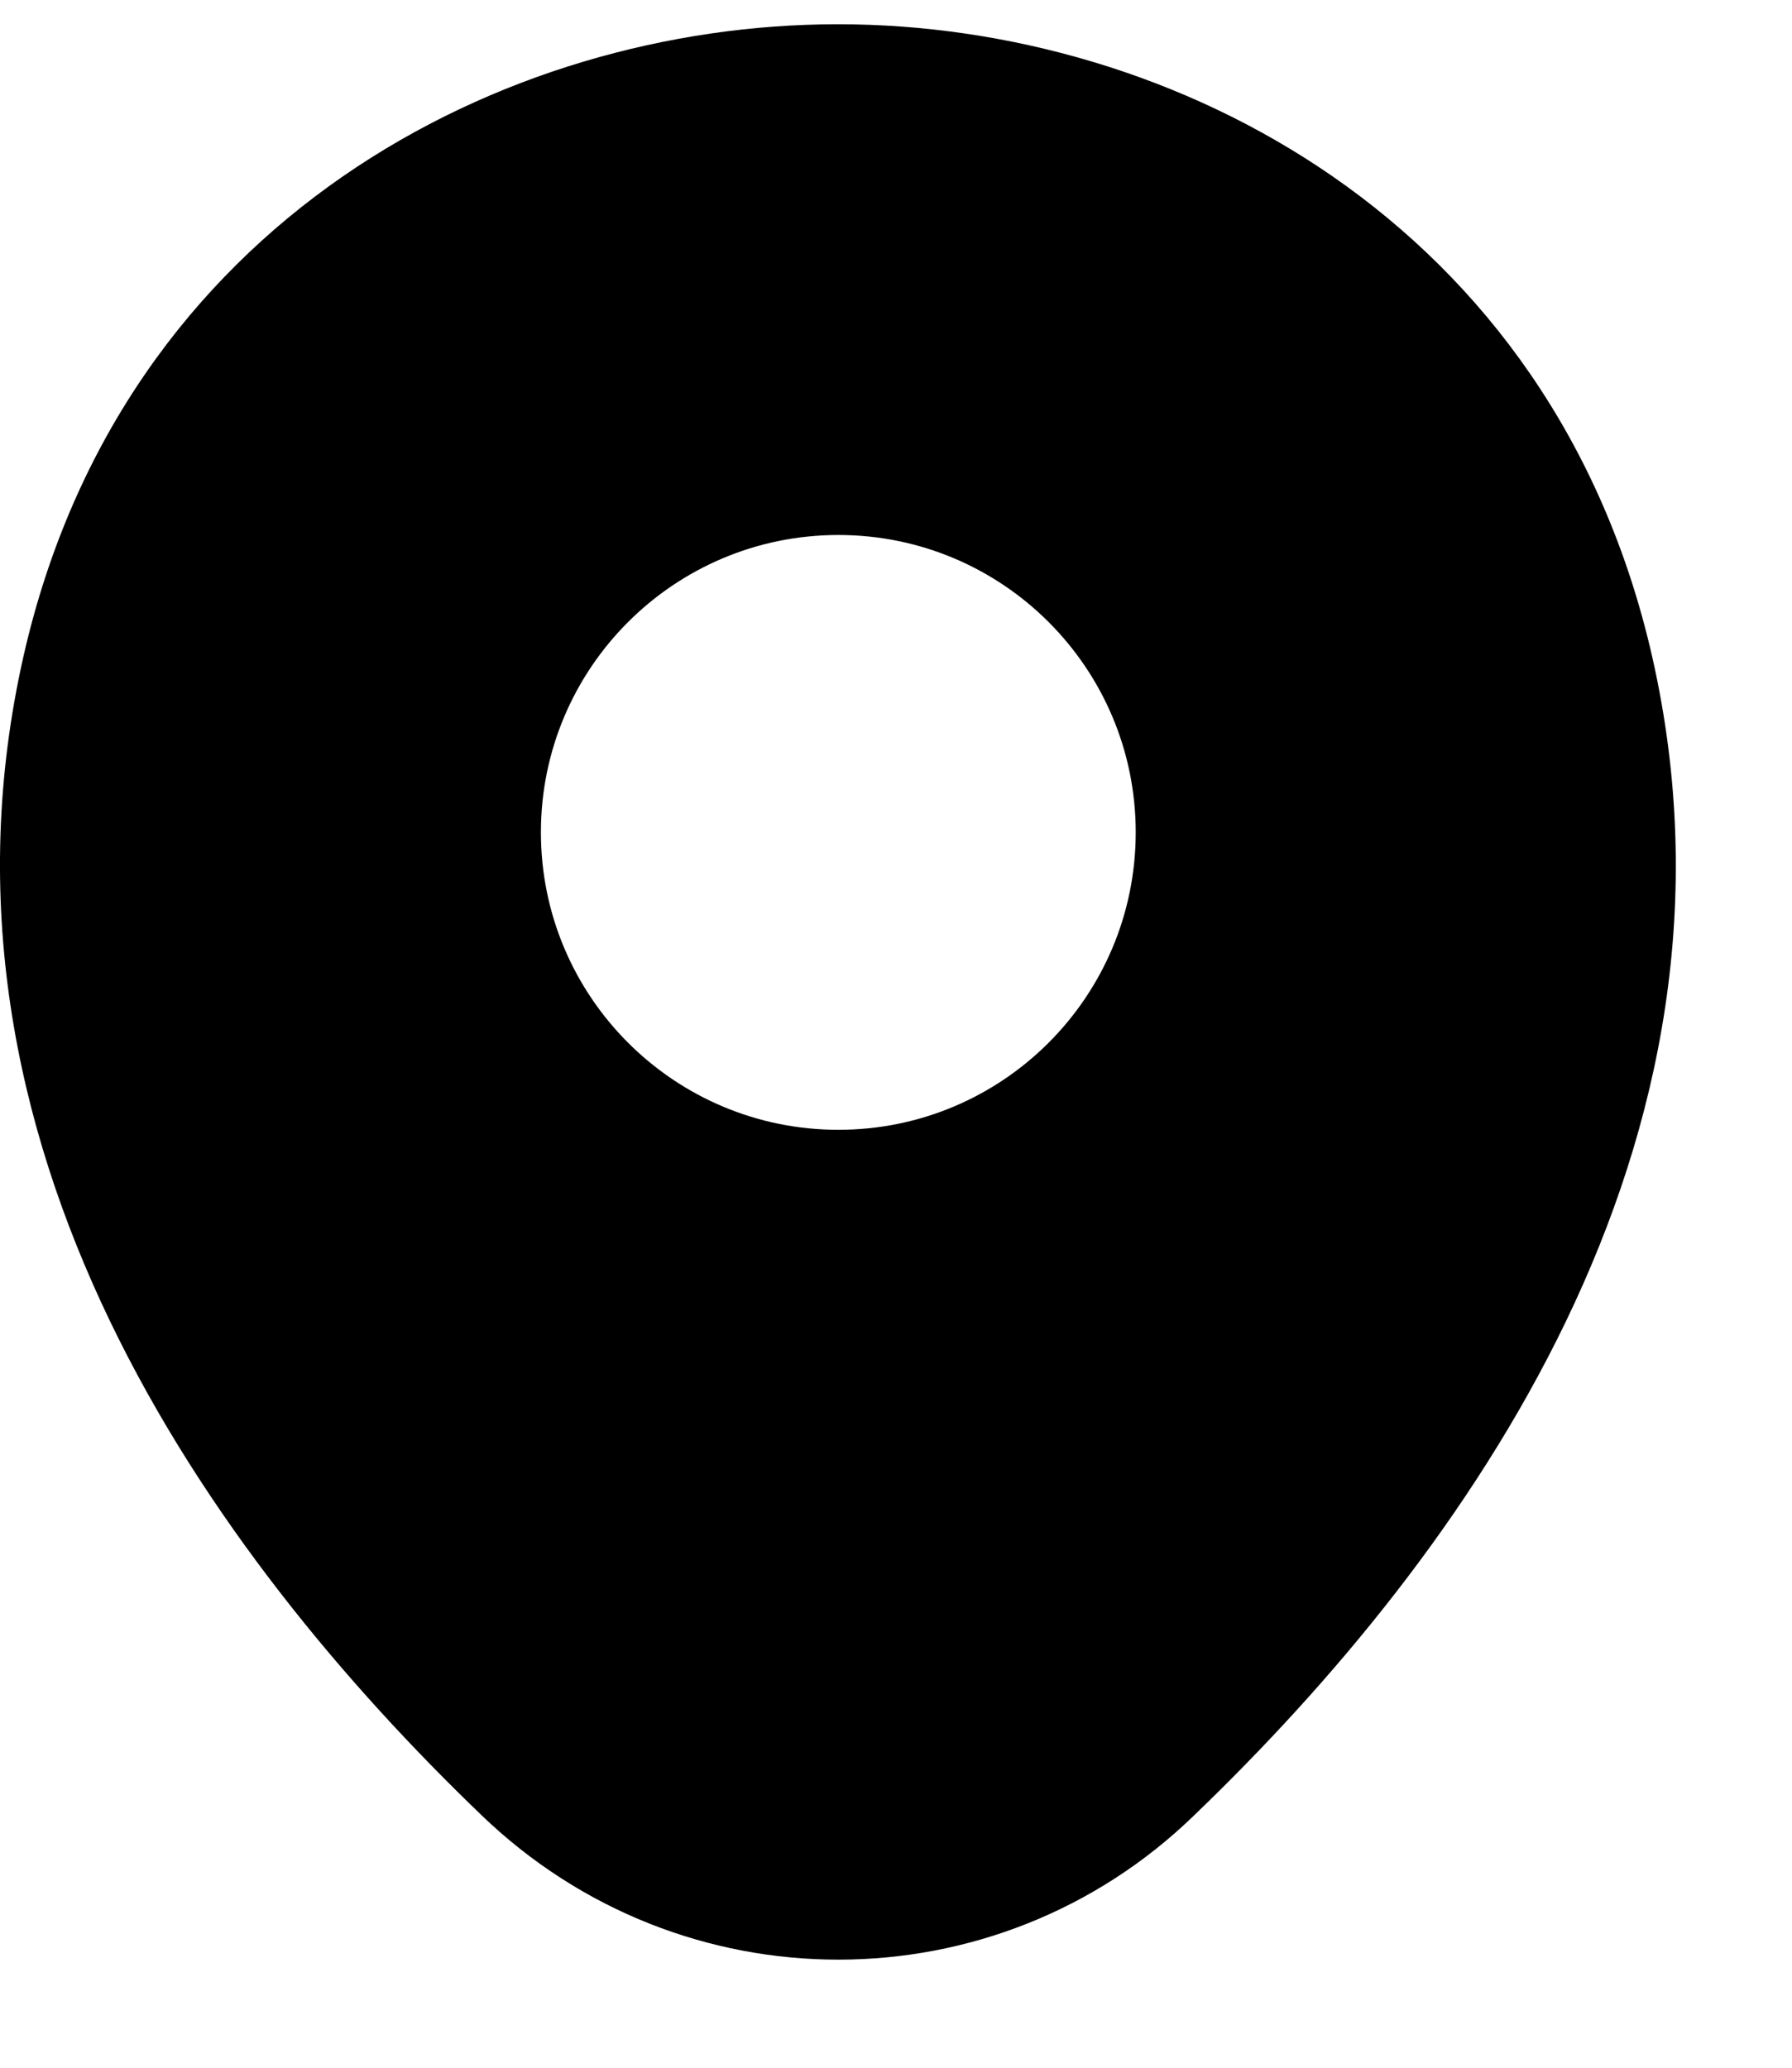 <svg width="13" height="15" viewBox="0 0 13 15" fill="none" xmlns="http://www.w3.org/2000/svg">
<g id="&#240;&#159;&#166;&#134; icon &#34;location&#34;">
<path id="Vector" d="M11.986 4.765C11.267 1.6 8.506 0.176 6.082 0.176C6.082 0.176 6.082 0.176 6.075 0.176C3.657 0.176 0.89 1.594 0.171 4.758C-0.63 8.292 1.534 11.285 3.493 13.168C4.219 13.867 5.15 14.216 6.082 14.216C7.013 14.216 7.945 13.867 8.664 13.168C10.623 11.285 12.787 8.299 11.986 4.765ZM6.082 8.196C4.89 8.196 3.924 7.23 3.924 6.038C3.924 4.847 4.89 3.881 6.082 3.881C7.274 3.881 8.239 4.847 8.239 6.038C8.239 7.23 7.274 8.196 6.082 8.196Z" fill="black"/>
</g>
</svg>
